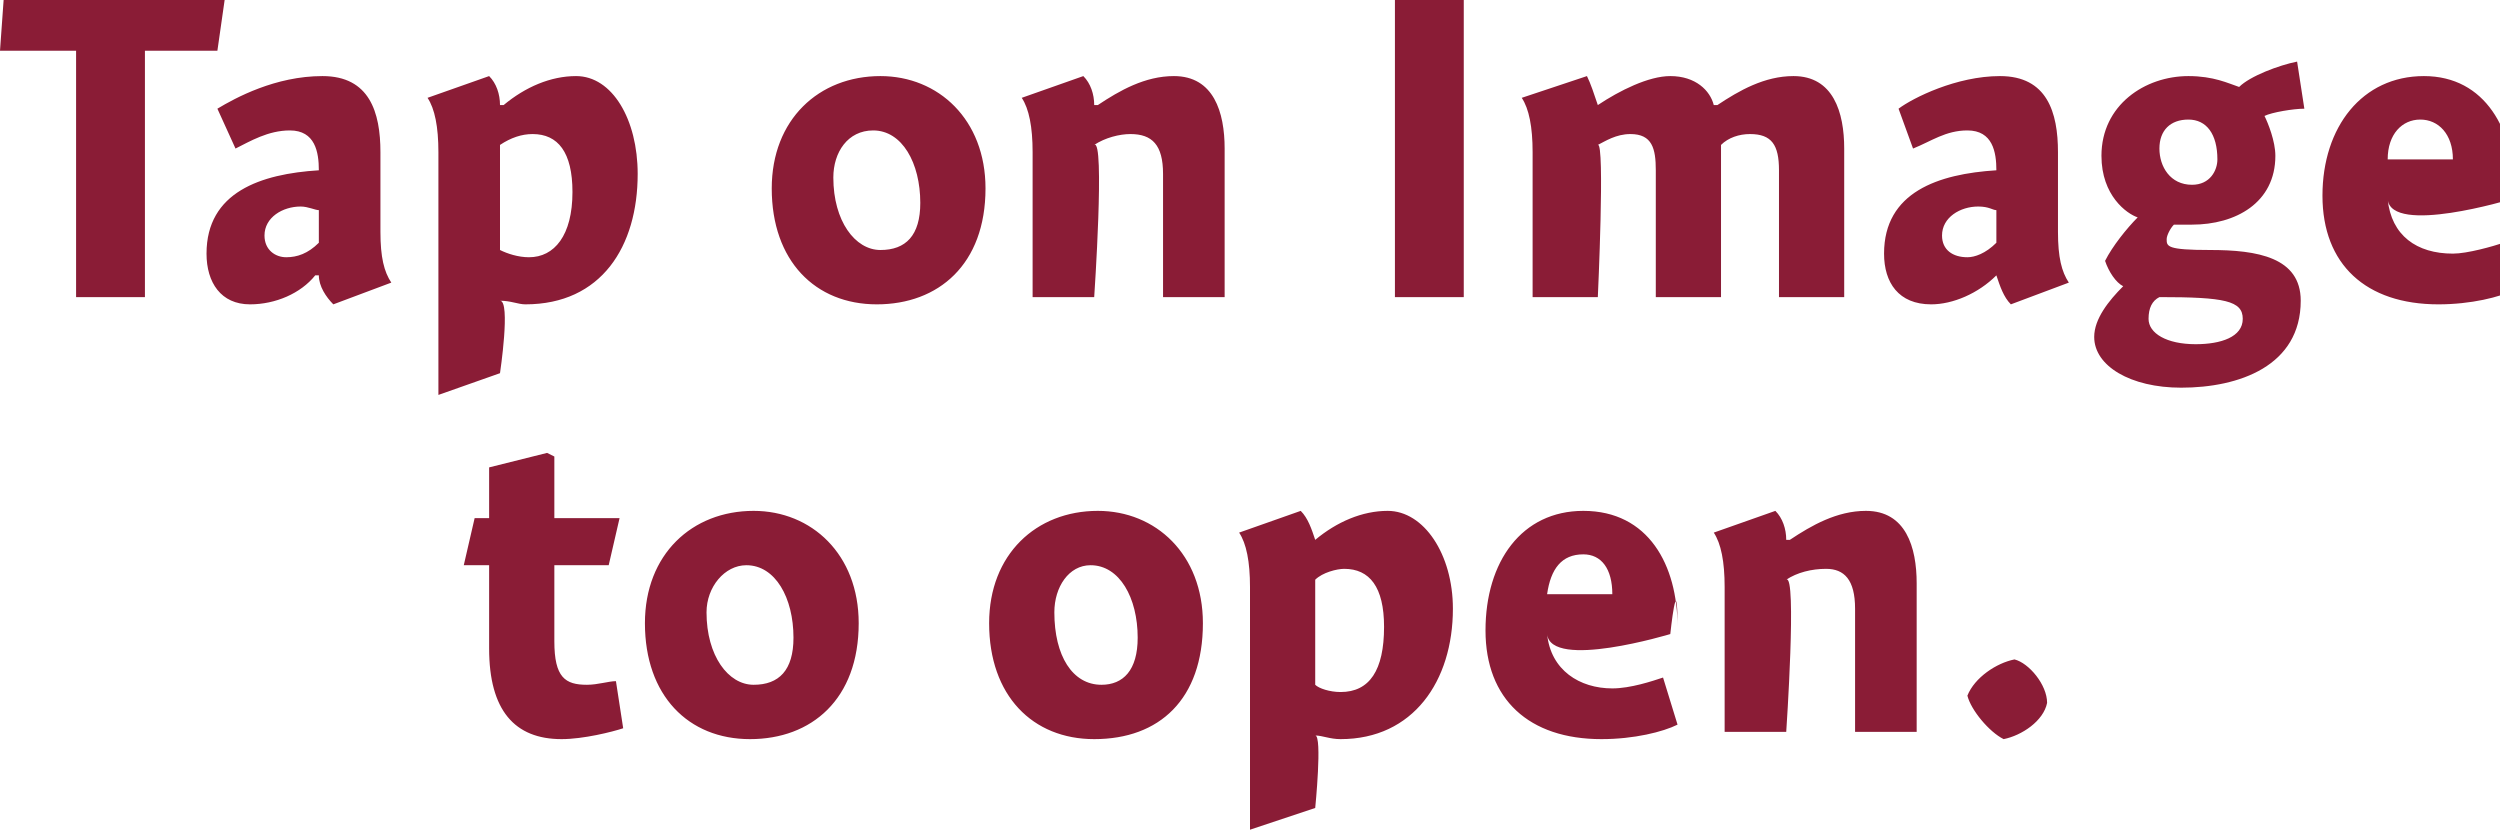 <?xml version="1.0" standalone="no"?><!DOCTYPE svg PUBLIC "-//W3C//DTD SVG 1.1//EN" "http://www.w3.org/Graphics/SVG/1.1/DTD/svg11.dtd"><svg xmlns="http://www.w3.org/2000/svg" version="1.1" style="left: 17.53% !important; width: 75.45% !important;top: 3.31% !important; height50.8% !important;" width="69px" height="23px" viewBox="0 0 69 23">  <desc>Tap on Image to open.</desc>  <defs/>  <g id="Group8255">    <path d="M 17.1 14.3 L 16.8 15.6 L 15.3 15.6 C 15.3 15.6 15.3 18.7 15.3 17.7 C 15.3 18.7 15.6 18.9 16.2 18.9 C 16.5 18.9 16.8 18.8 17.0 18.8 C 17.0 18.8 17.2 20.1 17.2 20.1 C 16.9 20.2 16.1 20.4 15.5 20.4 C 14.2 20.4 13.5 19.6 13.5 17.9 C 13.5 19.6 13.5 15.6 13.5 15.6 L 12.8 15.6 L 13.1 14.3 L 13.5 14.3 L 13.5 12.9 L 15.1 12.5 L 15.3 12.6 L 15.3 14.3 L 17.1 14.3 Z M 20.7 20.4 C 19.0 20.4 17.8 19.2 17.8 17.2 C 17.8 15.3 19.1 14.1 20.8 14.1 C 22.4 14.1 23.7 15.3 23.7 17.2 C 23.7 19.3 22.4 20.4 20.7 20.4 Z M 20.6 15.6 C 20.0 15.6 19.5 16.2 19.5 16.9 C 19.5 18.1 20.1 18.9 20.8 18.9 C 21.5 18.9 21.9 18.5 21.9 17.6 C 21.9 16.5 21.4 15.6 20.6 15.6 Z M 30.2 20.4 C 28.5 20.4 27.3 19.2 27.3 17.2 C 27.3 15.3 28.6 14.1 30.3 14.1 C 31.9 14.1 33.2 15.3 33.2 17.2 C 33.2 19.3 32.0 20.4 30.2 20.4 Z M 30.1 15.6 C 29.5 15.6 29.1 16.2 29.1 16.9 C 29.1 18.1 29.6 18.9 30.4 18.9 C 31.0 18.9 31.4 18.5 31.4 17.6 C 31.4 16.5 30.9 15.6 30.1 15.6 Z M 36.3 14.9 C 36.3 14.9 36.3 14.9 36.3 14.9 C 36.9 14.4 37.6 14.1 38.3 14.1 C 39.3 14.1 40.1 15.3 40.1 16.8 C 40.1 18.8 39.0 20.4 37.0 20.4 C 36.7 20.4 36.5 20.3 36.3 20.3 C 36.5 20.3 36.3 22.3 36.3 22.3 L 34.5 22.9 C 34.5 22.9 34.5 15.5 34.5 16.2 C 34.5 15.5 34.4 15.0 34.2 14.7 C 34.2 14.7 35.9 14.1 35.9 14.1 C 36.1 14.3 36.2 14.6 36.3 14.9 Z M 37.0 19.1 C 37.8 19.1 38.2 18.5 38.2 17.3 C 38.2 16.2 37.8 15.7 37.1 15.7 C 36.9 15.7 36.5 15.8 36.3 16.0 C 36.3 16.0 36.3 18.9 36.3 18.9 C 36.4 19.0 36.7 19.1 37.0 19.1 Z M 44.5 19.0 C 45.0 19.0 45.6 18.8 45.9 18.7 C 45.9 18.7 46.3 20.0 46.3 20.0 C 45.9 20.2 45.1 20.4 44.2 20.4 C 42.2 20.4 41.0 19.3 41.0 17.4 C 41.0 15.5 42.0 14.1 43.7 14.1 C 45.5 14.1 46.3 15.6 46.3 17.3 C 46.3 15.6 46.1 17.5 46.1 17.5 C 46.1 17.5 42.8 18.5 42.7 17.5 C 42.8 18.5 43.6 19.0 44.5 19.0 Z M 44.5 16.4 C 44.5 15.7 44.2 15.3 43.7 15.3 C 43.1 15.3 42.8 15.7 42.7 16.4 C 42.7 16.4 44.5 16.4 44.5 16.4 Z M 49.3 14.9 C 49.3 14.9 49.4 14.9 49.4 14.9 C 50.0 14.5 50.7 14.1 51.5 14.1 C 52.6 14.1 52.9 15.1 52.9 16.1 C 52.9 15.1 52.9 20.2 52.9 20.2 L 51.2 20.2 C 51.2 20.2 51.2 16.0 51.2 16.8 C 51.2 16.0 50.9 15.7 50.4 15.7 C 50.0 15.7 49.6 15.8 49.3 16.0 C 49.6 15.8 49.3 20.2 49.3 20.2 L 47.6 20.2 C 47.6 20.2 47.6 15.5 47.6 16.2 C 47.6 15.5 47.5 15.0 47.3 14.7 C 47.3 14.7 49.0 14.1 49.0 14.1 C 49.2 14.3 49.3 14.6 49.3 14.9 Z M 56.5 19.4 C 56.4 19.9 55.8 20.3 55.3 20.4 C 54.9 20.2 54.4 19.6 54.3 19.2 C 54.5 18.7 55.1 18.3 55.6 18.2 C 56.0 18.3 56.5 18.9 56.5 19.4 Z " stroke="none" fill="#8a1c36"/>    <path d="M 4.0 8.2 L 2.1 8.2 L 2.1 1.4 L 0.0 1.4 L 0.1 0.0 L 6.2 0.0 L 6.0 1.4 L 4.0 1.4 L 4.0 8.2 Z M 9.2 8.4 C 9.0 8.2 8.8 7.9 8.8 7.6 C 8.8 7.6 8.7 7.6 8.7 7.6 C 8.3 8.1 7.6 8.4 6.9 8.4 C 6.1 8.4 5.7 7.8 5.7 7.0 C 5.7 5.3 7.2 4.8 8.8 4.7 C 8.8 4.2 8.7 3.6 8.0 3.6 C 7.4 3.6 6.9 3.9 6.5 4.1 C 6.5 4.1 6.0 3.0 6.0 3.0 C 6.5 2.7 7.6 2.1 8.9 2.1 C 10.2 2.1 10.5 3.1 10.5 4.2 C 10.5 4.2 10.5 6.4 10.5 6.4 C 10.5 7.1 10.6 7.5 10.8 7.8 C 10.8 7.8 9.2 8.4 9.2 8.4 Z M 8.8 5.8 C 8.7 5.8 8.5 5.7 8.3 5.7 C 7.8 5.7 7.3 6.0 7.3 6.5 C 7.3 6.9 7.6 7.1 7.9 7.1 C 8.2 7.1 8.5 7.0 8.8 6.7 C 8.8 6.7 8.8 5.8 8.8 5.8 Z M 13.8 2.9 C 13.8 2.9 13.9 2.9 13.9 2.9 C 14.5 2.4 15.2 2.1 15.9 2.1 C 16.9 2.1 17.6 3.3 17.6 4.8 C 17.6 6.8 16.6 8.4 14.5 8.4 C 14.3 8.4 14.1 8.3 13.8 8.3 C 14.1 8.3 13.8 10.3 13.8 10.3 L 12.1 10.9 C 12.1 10.9 12.1 3.5 12.1 4.2 C 12.1 3.5 12.0 3.0 11.8 2.7 C 11.8 2.7 13.5 2.1 13.5 2.1 C 13.7 2.3 13.8 2.6 13.8 2.9 Z M 14.6 7.1 C 15.3 7.1 15.8 6.5 15.8 5.3 C 15.8 4.2 15.4 3.7 14.7 3.7 C 14.4 3.7 14.1 3.8 13.8 4.0 C 13.8 4.0 13.8 6.9 13.8 6.9 C 14.0 7.0 14.3 7.1 14.6 7.1 Z M 24.2 8.4 C 22.5 8.4 21.3 7.2 21.3 5.2 C 21.3 3.3 22.6 2.1 24.3 2.1 C 25.9 2.1 27.2 3.3 27.2 5.2 C 27.2 7.3 25.9 8.4 24.2 8.4 Z M 24.1 3.6 C 23.4 3.6 23.0 4.2 23.0 4.9 C 23.0 6.1 23.6 6.9 24.3 6.9 C 25.0 6.9 25.4 6.5 25.4 5.6 C 25.4 4.5 24.9 3.6 24.1 3.6 Z M 30.2 2.9 C 30.2 2.9 30.3 2.9 30.3 2.9 C 30.9 2.5 31.6 2.1 32.4 2.1 C 33.5 2.1 33.8 3.1 33.8 4.1 C 33.8 3.1 33.8 8.2 33.8 8.2 L 32.1 8.2 C 32.1 8.2 32.1 4.0 32.1 4.8 C 32.1 4.0 31.8 3.7 31.2 3.7 C 30.9 3.7 30.5 3.8 30.2 4.0 C 30.5 3.8 30.2 8.2 30.2 8.2 L 28.5 8.2 C 28.5 8.2 28.5 3.5 28.5 4.2 C 28.5 3.5 28.4 3.0 28.2 2.7 C 28.2 2.7 29.9 2.1 29.9 2.1 C 30.1 2.3 30.2 2.6 30.2 2.9 Z M 40.4 0.0 L 40.4 8.2 L 38.5 8.2 L 38.5 0.0 L 40.4 0.0 Z M 44.1 2.9 C 44.1 2.9 44.1 2.9 44.1 2.9 C 44.7 2.5 45.5 2.1 46.1 2.1 C 46.8 2.1 47.2 2.5 47.3 2.9 C 47.3 2.9 47.4 2.9 47.4 2.9 C 48.0 2.5 48.7 2.1 49.5 2.1 C 50.6 2.1 50.9 3.1 50.9 4.1 C 50.9 3.1 50.9 8.2 50.9 8.2 L 49.1 8.2 C 49.1 8.2 49.1 4.0 49.1 4.7 C 49.1 4.0 48.9 3.7 48.3 3.7 C 48.0 3.7 47.7 3.8 47.5 4.0 C 47.5 4.1 47.5 4.6 47.5 4.7 C 47.5 4.6 47.5 8.2 47.5 8.2 L 45.7 8.2 C 45.7 8.2 45.7 4.1 45.7 4.7 C 45.7 4.1 45.6 3.7 45.0 3.7 C 44.6 3.7 44.3 3.9 44.1 4.0 C 44.3 3.9 44.1 8.2 44.1 8.2 L 42.3 8.2 C 42.3 8.2 42.3 3.5 42.3 4.2 C 42.3 3.5 42.2 3.0 42.0 2.7 C 42.0 2.7 43.8 2.1 43.8 2.1 C 43.9 2.3 44.0 2.6 44.1 2.9 Z M 55.5 8.4 C 55.3 8.2 55.2 7.9 55.1 7.6 C 55.1 7.6 55.1 7.6 55.1 7.6 C 54.6 8.1 53.9 8.4 53.3 8.4 C 52.4 8.4 52.0 7.8 52.0 7.0 C 52.0 5.3 53.5 4.8 55.1 4.7 C 55.1 4.2 55.0 3.6 54.3 3.6 C 53.7 3.6 53.3 3.9 52.8 4.1 C 52.8 4.1 52.4 3.0 52.4 3.0 C 52.8 2.7 54.0 2.1 55.2 2.1 C 56.5 2.1 56.8 3.1 56.8 4.2 C 56.8 4.2 56.8 6.4 56.8 6.4 C 56.8 7.1 56.9 7.5 57.1 7.8 C 57.1 7.8 55.5 8.4 55.5 8.4 Z M 55.1 5.8 C 55.0 5.8 54.9 5.7 54.6 5.7 C 54.1 5.7 53.6 6.0 53.6 6.5 C 53.6 6.9 53.9 7.1 54.3 7.1 C 54.5 7.1 54.8 7.0 55.1 6.7 C 55.1 6.7 55.1 5.8 55.1 5.8 Z M 63.6 3.0 C 63.3 3.0 62.7 3.1 62.5 3.2 C 62.6 3.4 62.8 3.9 62.8 4.3 C 62.8 5.6 61.7 6.2 60.5 6.2 C 60.3 6.2 60.1 6.2 60.0 6.2 C 59.9 6.3 59.8 6.5 59.8 6.6 C 59.8 6.8 59.8 6.9 61.0 6.9 C 62.3 6.9 63.5 7.1 63.5 8.3 C 63.5 10.1 61.8 10.7 60.2 10.7 C 58.8 10.7 57.8 10.1 57.8 9.3 C 57.8 8.8 58.2 8.3 58.6 7.9 C 58.4 7.8 58.2 7.5 58.1 7.2 C 58.3 6.8 58.7 6.3 59.0 6.0 C 58.7 5.9 58.0 5.4 58.0 4.3 C 58.0 2.9 59.2 2.1 60.4 2.1 C 61.1 2.1 61.5 2.3 61.8 2.4 C 62.1 2.1 62.9 1.8 63.4 1.7 C 63.4 1.7 63.6 3.0 63.6 3.0 Z M 60.4 3.3 C 59.9 3.3 59.6 3.6 59.6 4.1 C 59.6 4.6 59.9 5.1 60.5 5.1 C 61.0 5.1 61.2 4.7 61.2 4.4 C 61.2 3.7 60.9 3.3 60.4 3.3 Z M 59.6 8.2 C 59.4 8.3 59.3 8.5 59.3 8.8 C 59.3 9.2 59.8 9.5 60.6 9.5 C 61.3 9.5 61.9 9.3 61.9 8.8 C 61.9 8.3 61.4 8.2 59.6 8.2 C 59.6 8.2 59.6 8.2 59.6 8.2 Z M 67.7 7.0 C 68.1 7.0 68.8 6.8 69.1 6.7 C 69.1 6.7 69.4 8.0 69.4 8.0 C 69.0 8.2 68.2 8.4 67.3 8.4 C 65.3 8.4 64.1 7.3 64.1 5.4 C 64.1 3.5 65.2 2.1 66.9 2.1 C 68.6 2.1 69.4 3.6 69.4 5.3 C 69.4 3.6 69.3 5.5 69.3 5.5 C 69.3 5.5 66.0 6.5 65.9 5.5 C 66.0 6.5 66.7 7.0 67.7 7.0 Z M 67.7 4.4 C 67.7 3.7 67.3 3.3 66.8 3.3 C 66.3 3.3 65.9 3.7 65.9 4.4 C 65.9 4.4 67.7 4.4 67.7 4.4 Z " stroke="none" fill="#8a1c36"/>  </g></svg>